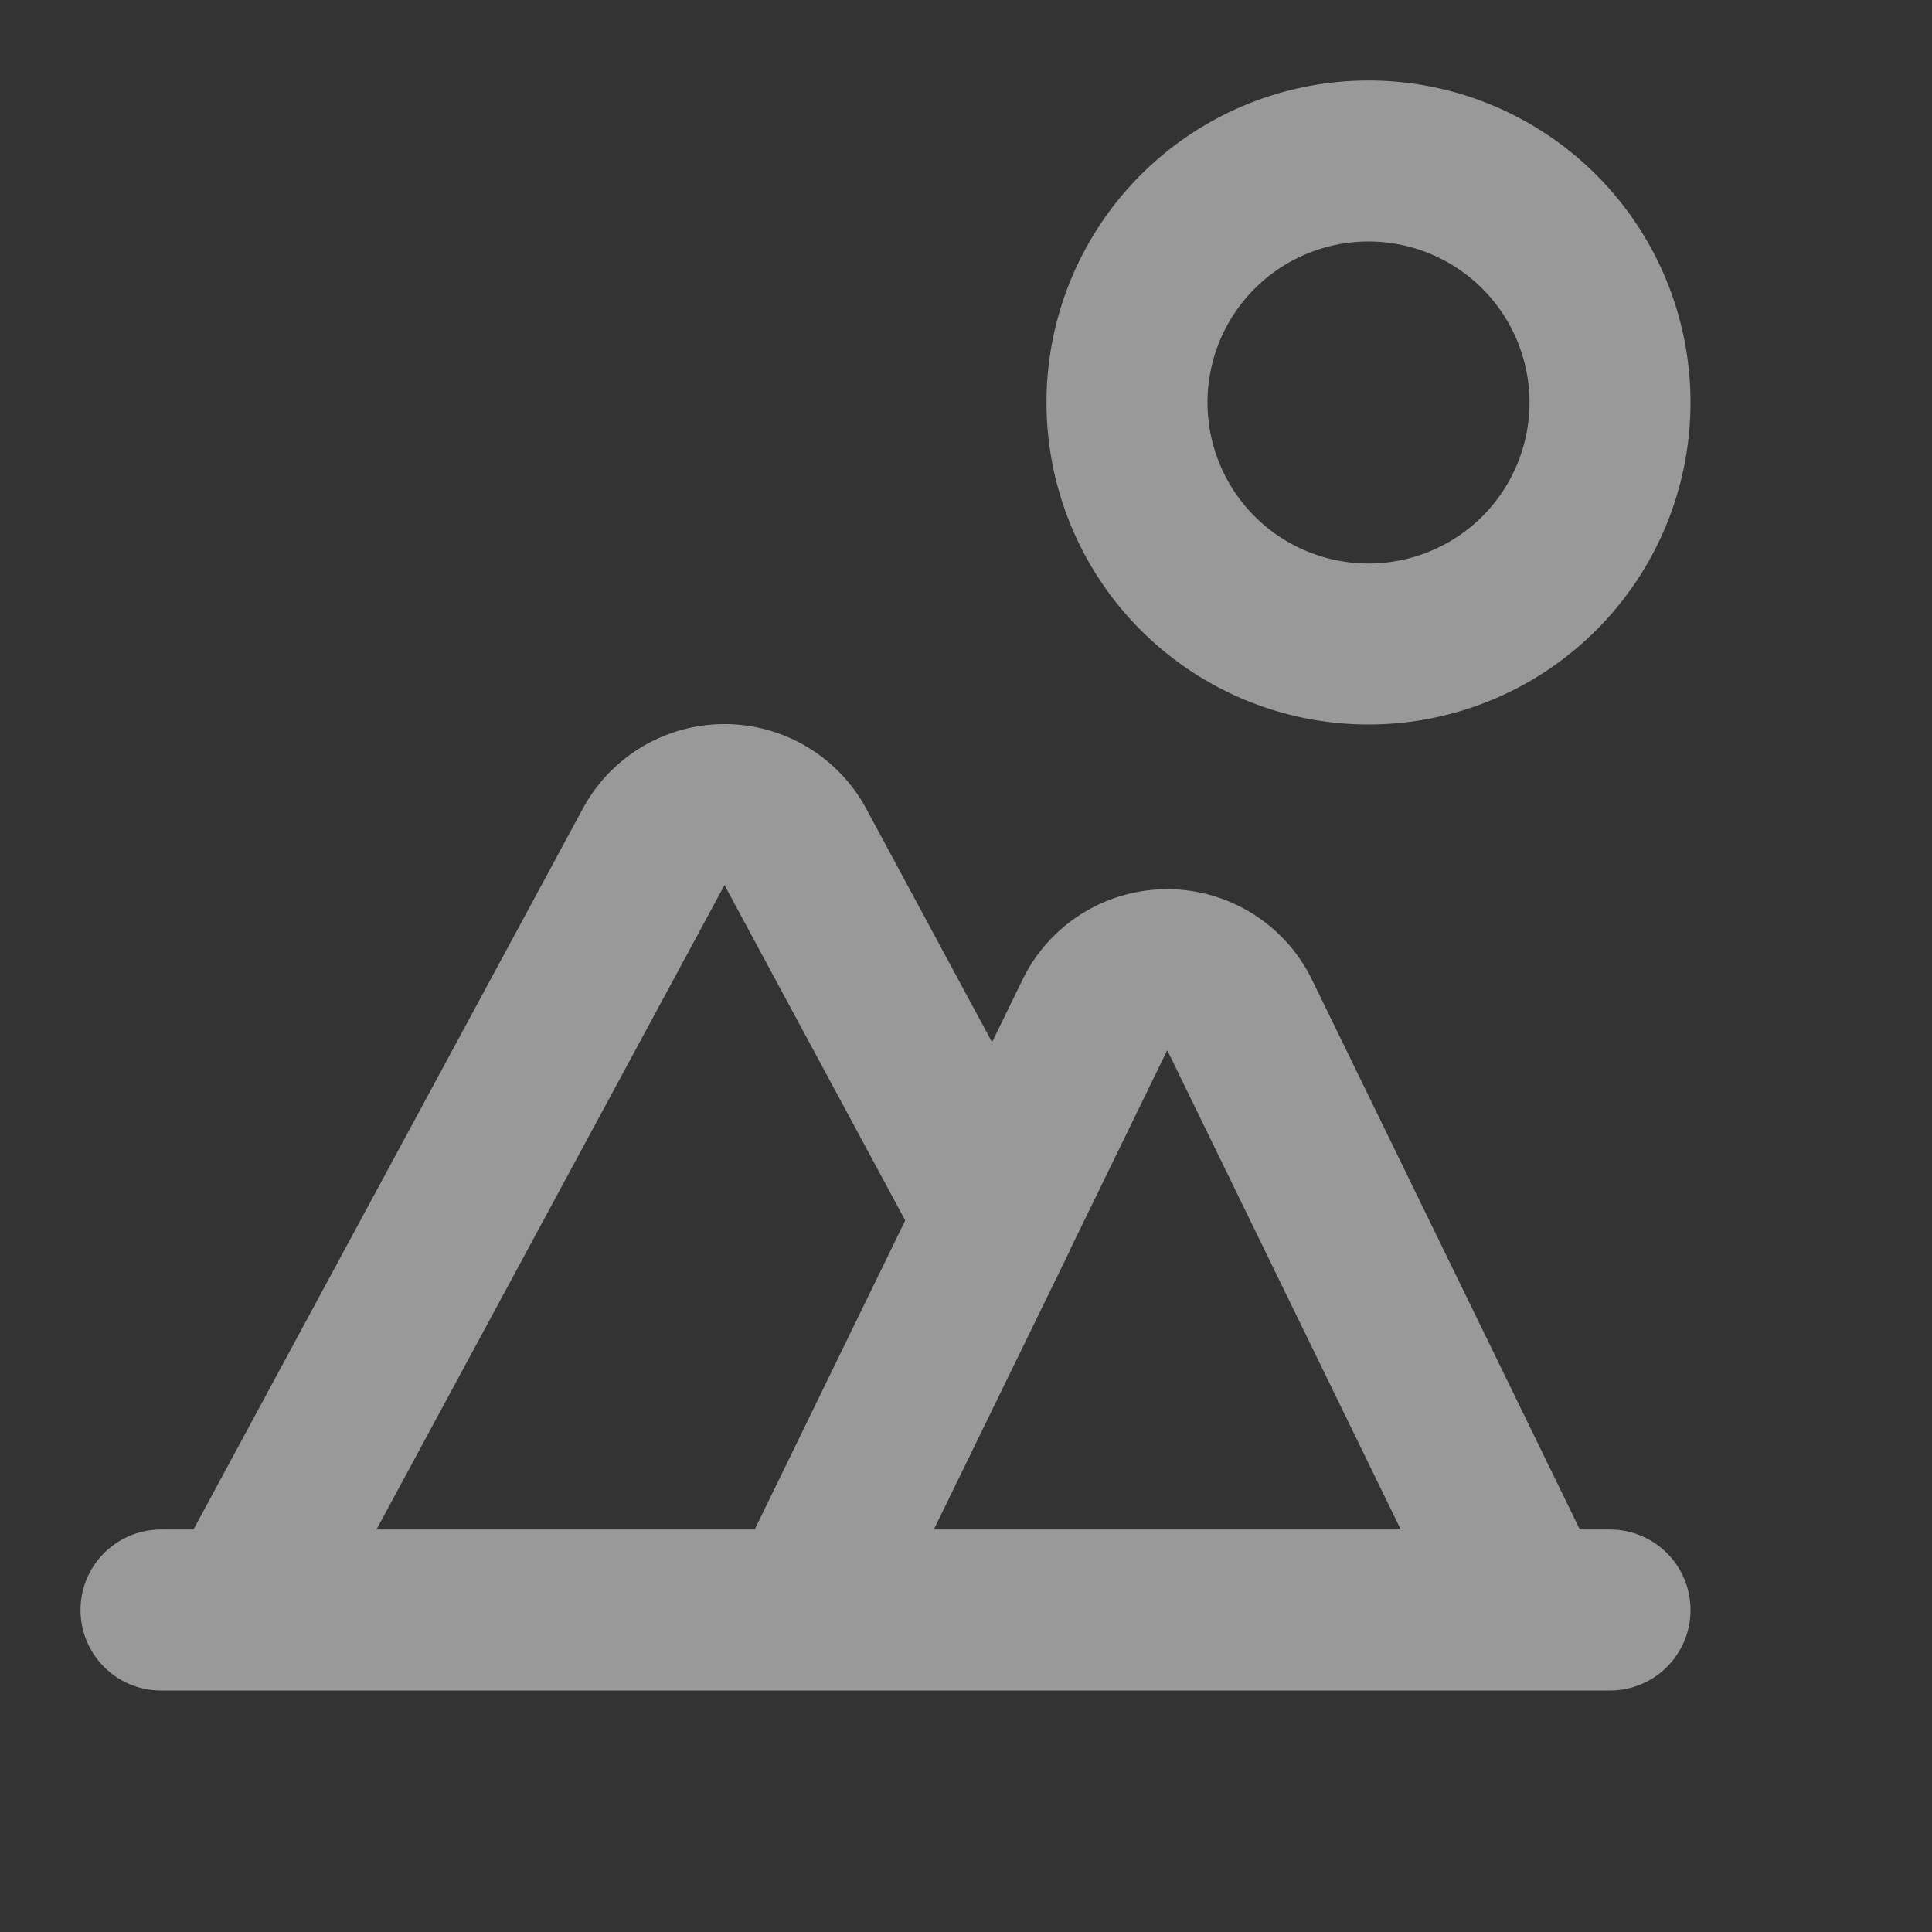 <svg xmlns="http://www.w3.org/2000/svg" width="24" height="24" fill="none"><rect width="100%" height="100%" fill="#333333" stroke="none"/><path stroke="#fff" stroke-linecap="round" stroke-linejoin="round" stroke-width="2" d="M10 20h9l-3.6-7.39a1 1 0 0 0-1.8 0L10 20zm0 0H3l5.12-9.48a1 1 0 0 1 1.76 0l2.49 4.62L10 20zm-8 0h18M14 5a3 3 0 1 0 6 0 3 3 0 0 0-6 0z" opacity=".5"/></svg>